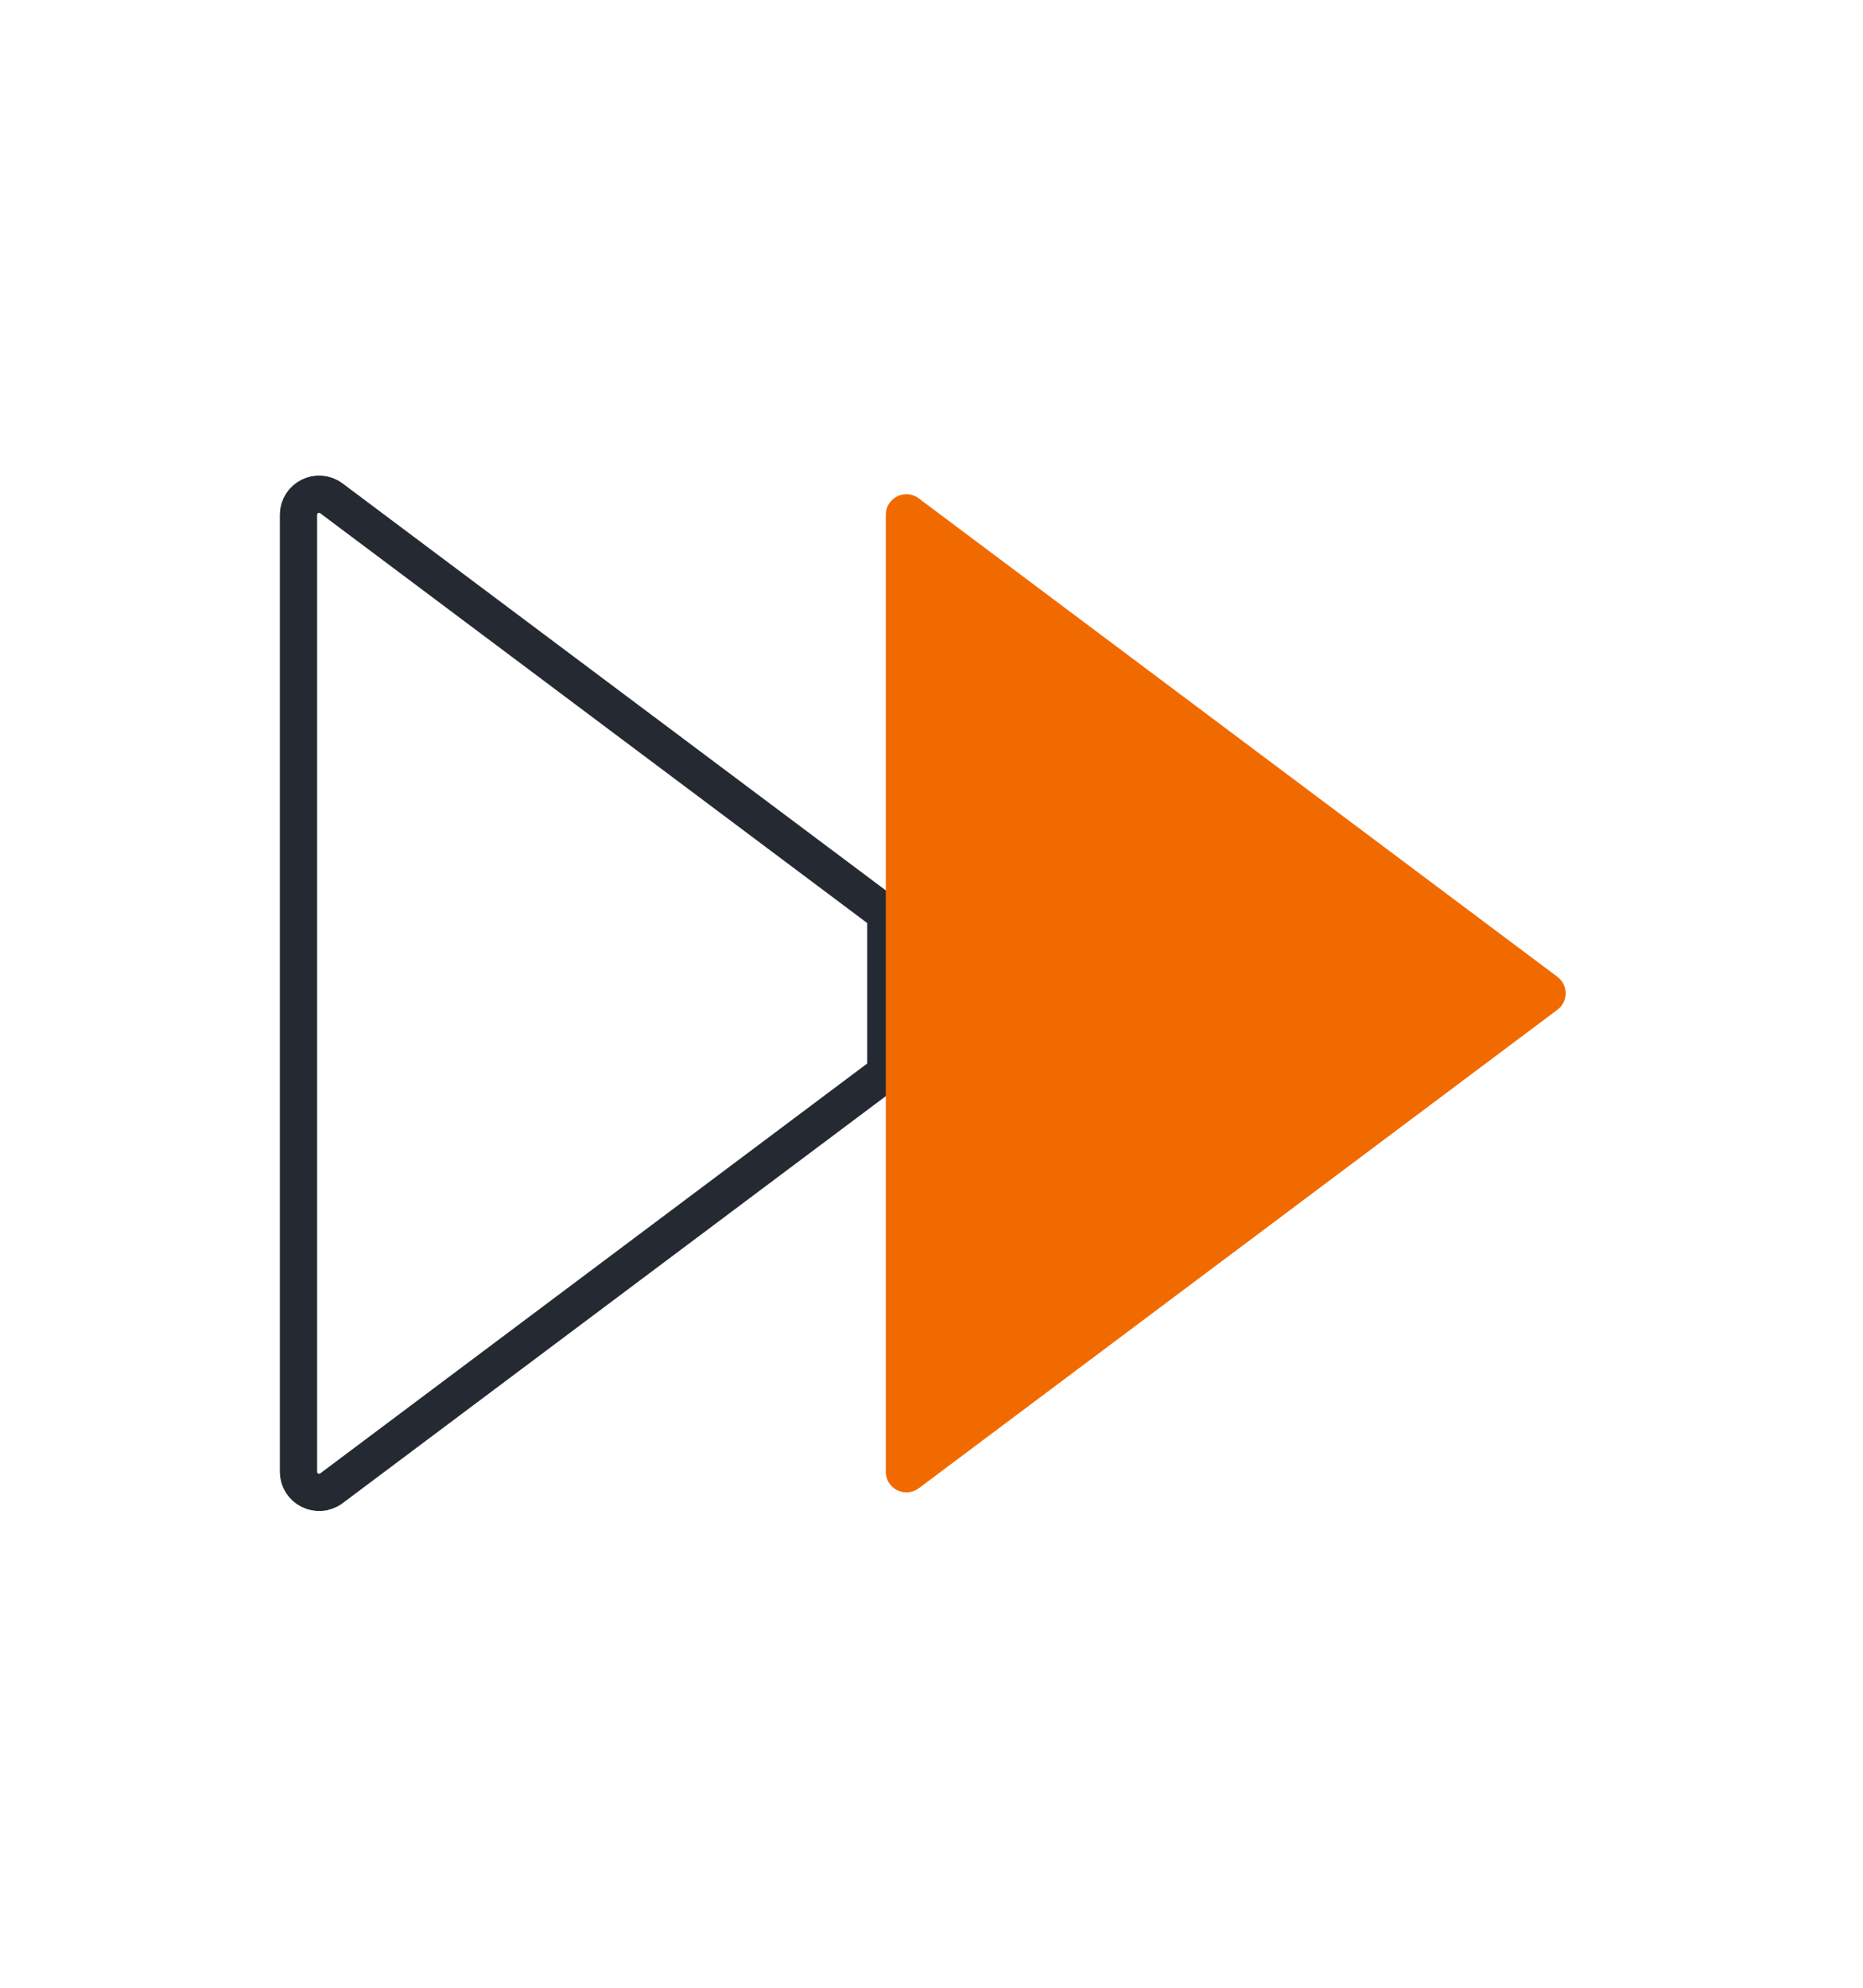 <svg width="150" height="160" viewBox="0 0 150 160" fill="none" xmlns="http://www.w3.org/2000/svg">
<path d="M71.32 73.545V86.358L26.685 119.797C25.591 120.609 24.033 119.83 24.033 118.471V41.44C24.033 40.073 25.591 39.294 26.685 40.114L71.32 73.545Z" stroke="#252A32" stroke-width="3" stroke-miterlimit="10"/>
<path d="M125.395 81.278L73.972 119.797C72.878 120.609 71.32 119.83 71.32 118.471V41.44C71.32 40.073 72.878 39.294 73.972 40.114L125.395 78.626C126.282 79.288 126.282 80.615 125.395 81.278Z" fill="#F16A00"/>
</svg>
